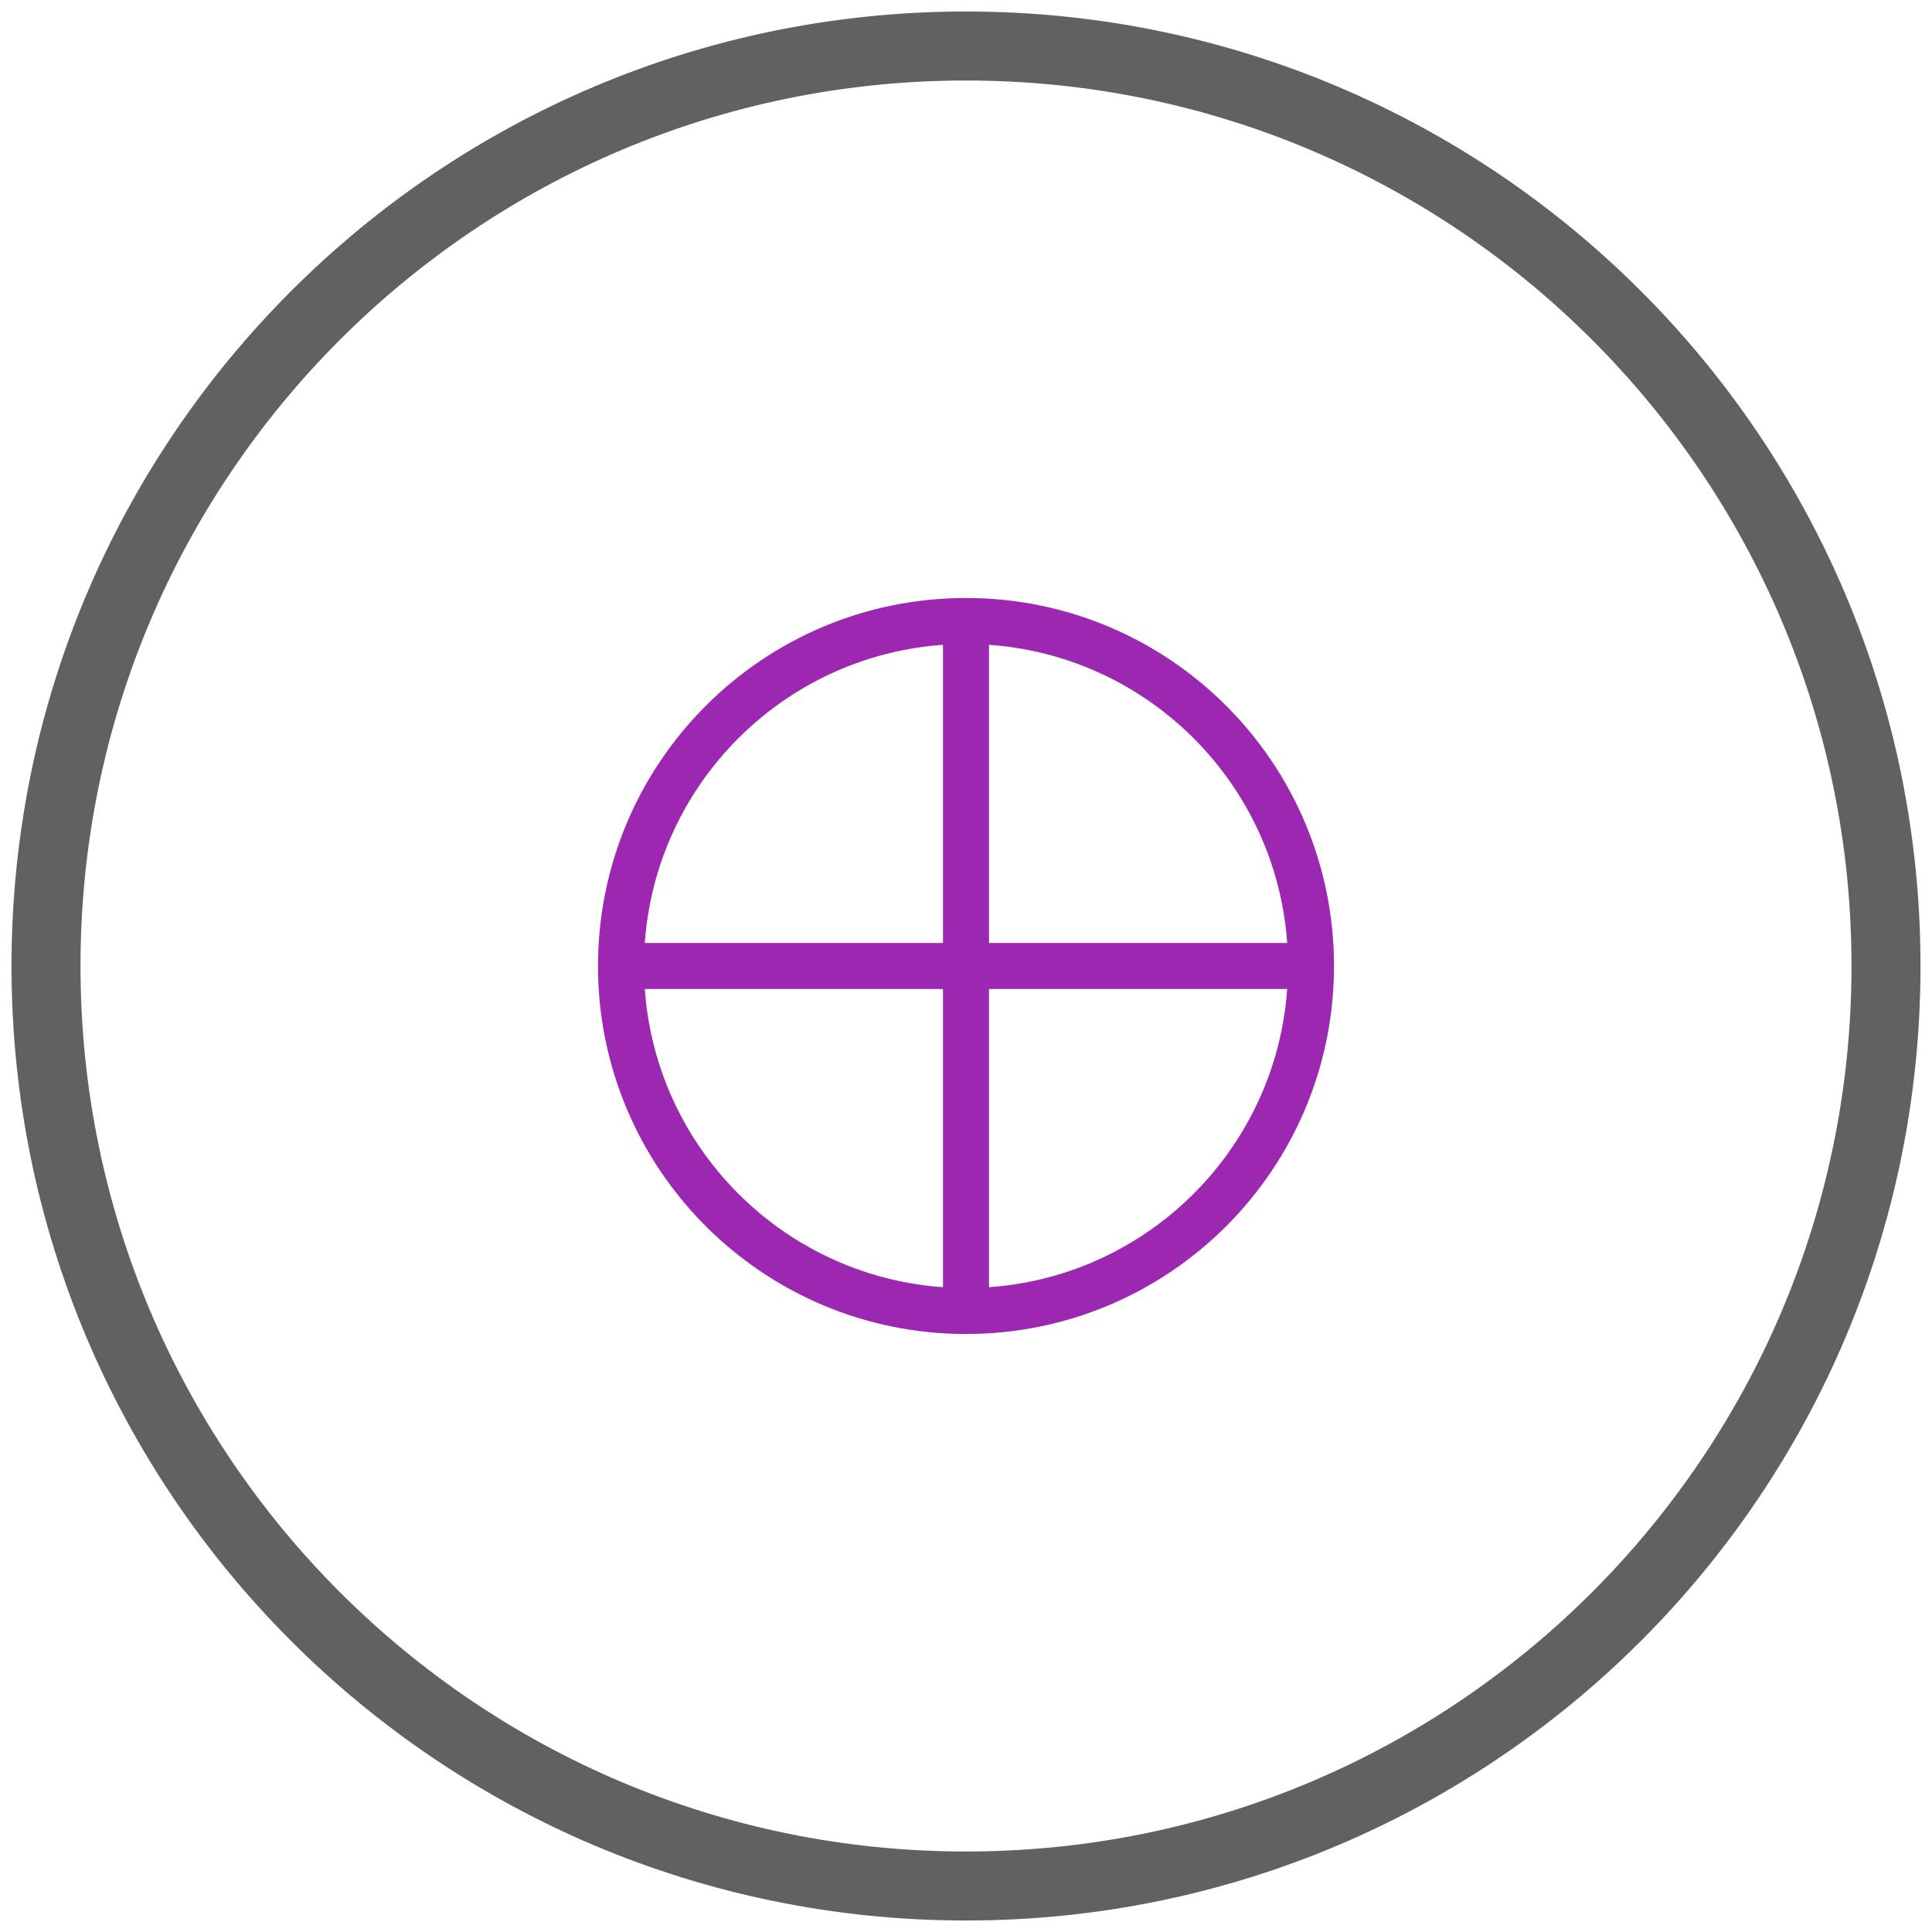 <?xml version="1.0" encoding="UTF-8"?>
<svg xmlns="http://www.w3.org/2000/svg" width="84" height="84" viewBox="0 0 84 84" fill="none">
  <path d="M42 82C64.091 82 82 64.091 82 42C82 19.909 64.091 2 42 2C19.909 2 2 19.909 2 42C2 64.091 19.909 82 42 82Z" stroke="#616161" stroke-width="3"></path>
  <path d="M27 42H57Z" fill="black"></path>
  <path d="M27 42H57" stroke="#9C27B0" stroke-width="2"></path>
  <path d="M42 27V57Z" fill="black"></path>
  <path d="M42 27V57" stroke="#9C27B0" stroke-width="2"></path>
  <path d="M42 57C50.284 57 57 50.284 57 42C57 33.716 50.284 27 42 27C33.716 27 27 33.716 27 42C27 50.284 33.716 57 42 57Z" stroke="#9C27B0" stroke-width="2"></path>
</svg>
